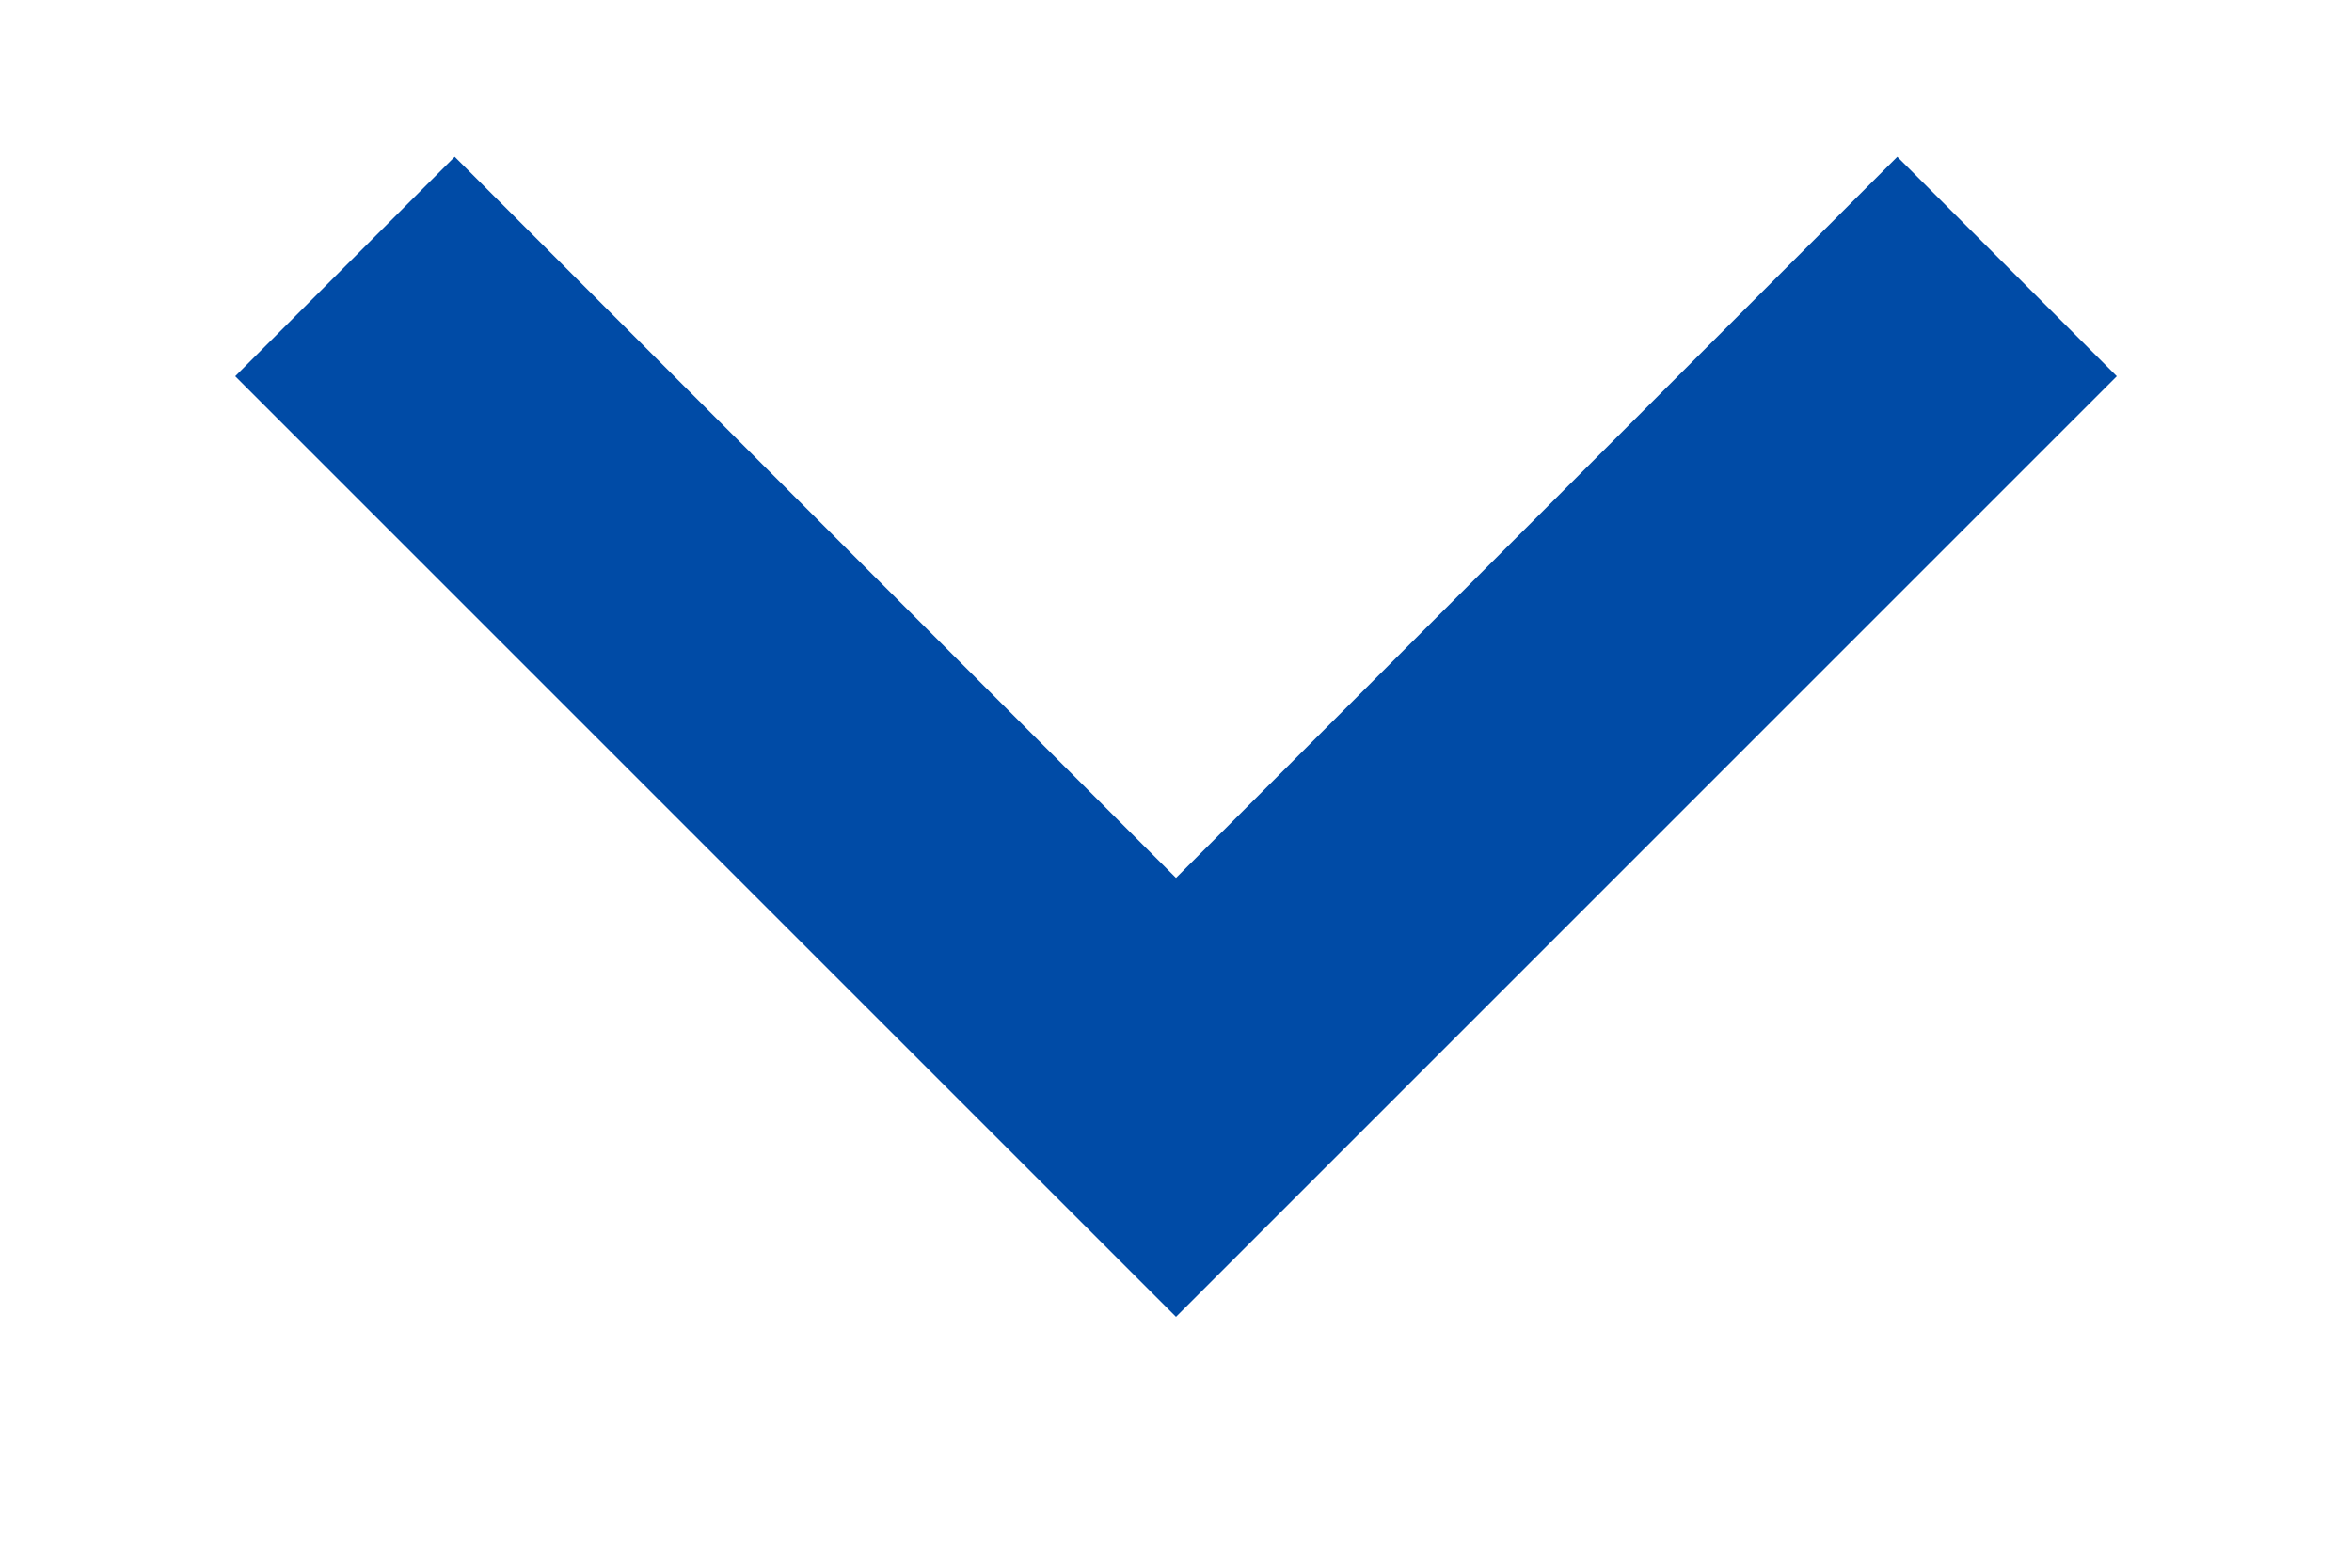 <svg version="1.2" xmlns="http://www.w3.org/2000/svg" viewBox="0 0 15 10" width="15" height="10"><defs><clipPath clipPathUnits="userSpaceOnUse" id="cp1"><path d="m19.5-7v24h-24v-24z"/></clipPath></defs><style>.a{fill:#004ba6}</style><g clip-path="url(#cp1)"><path class="a" d="m7.5 8.4l-6-6 1.4-1.4 4.6 4.6 4.6-4.6 1.4 1.4z"/></g></svg>